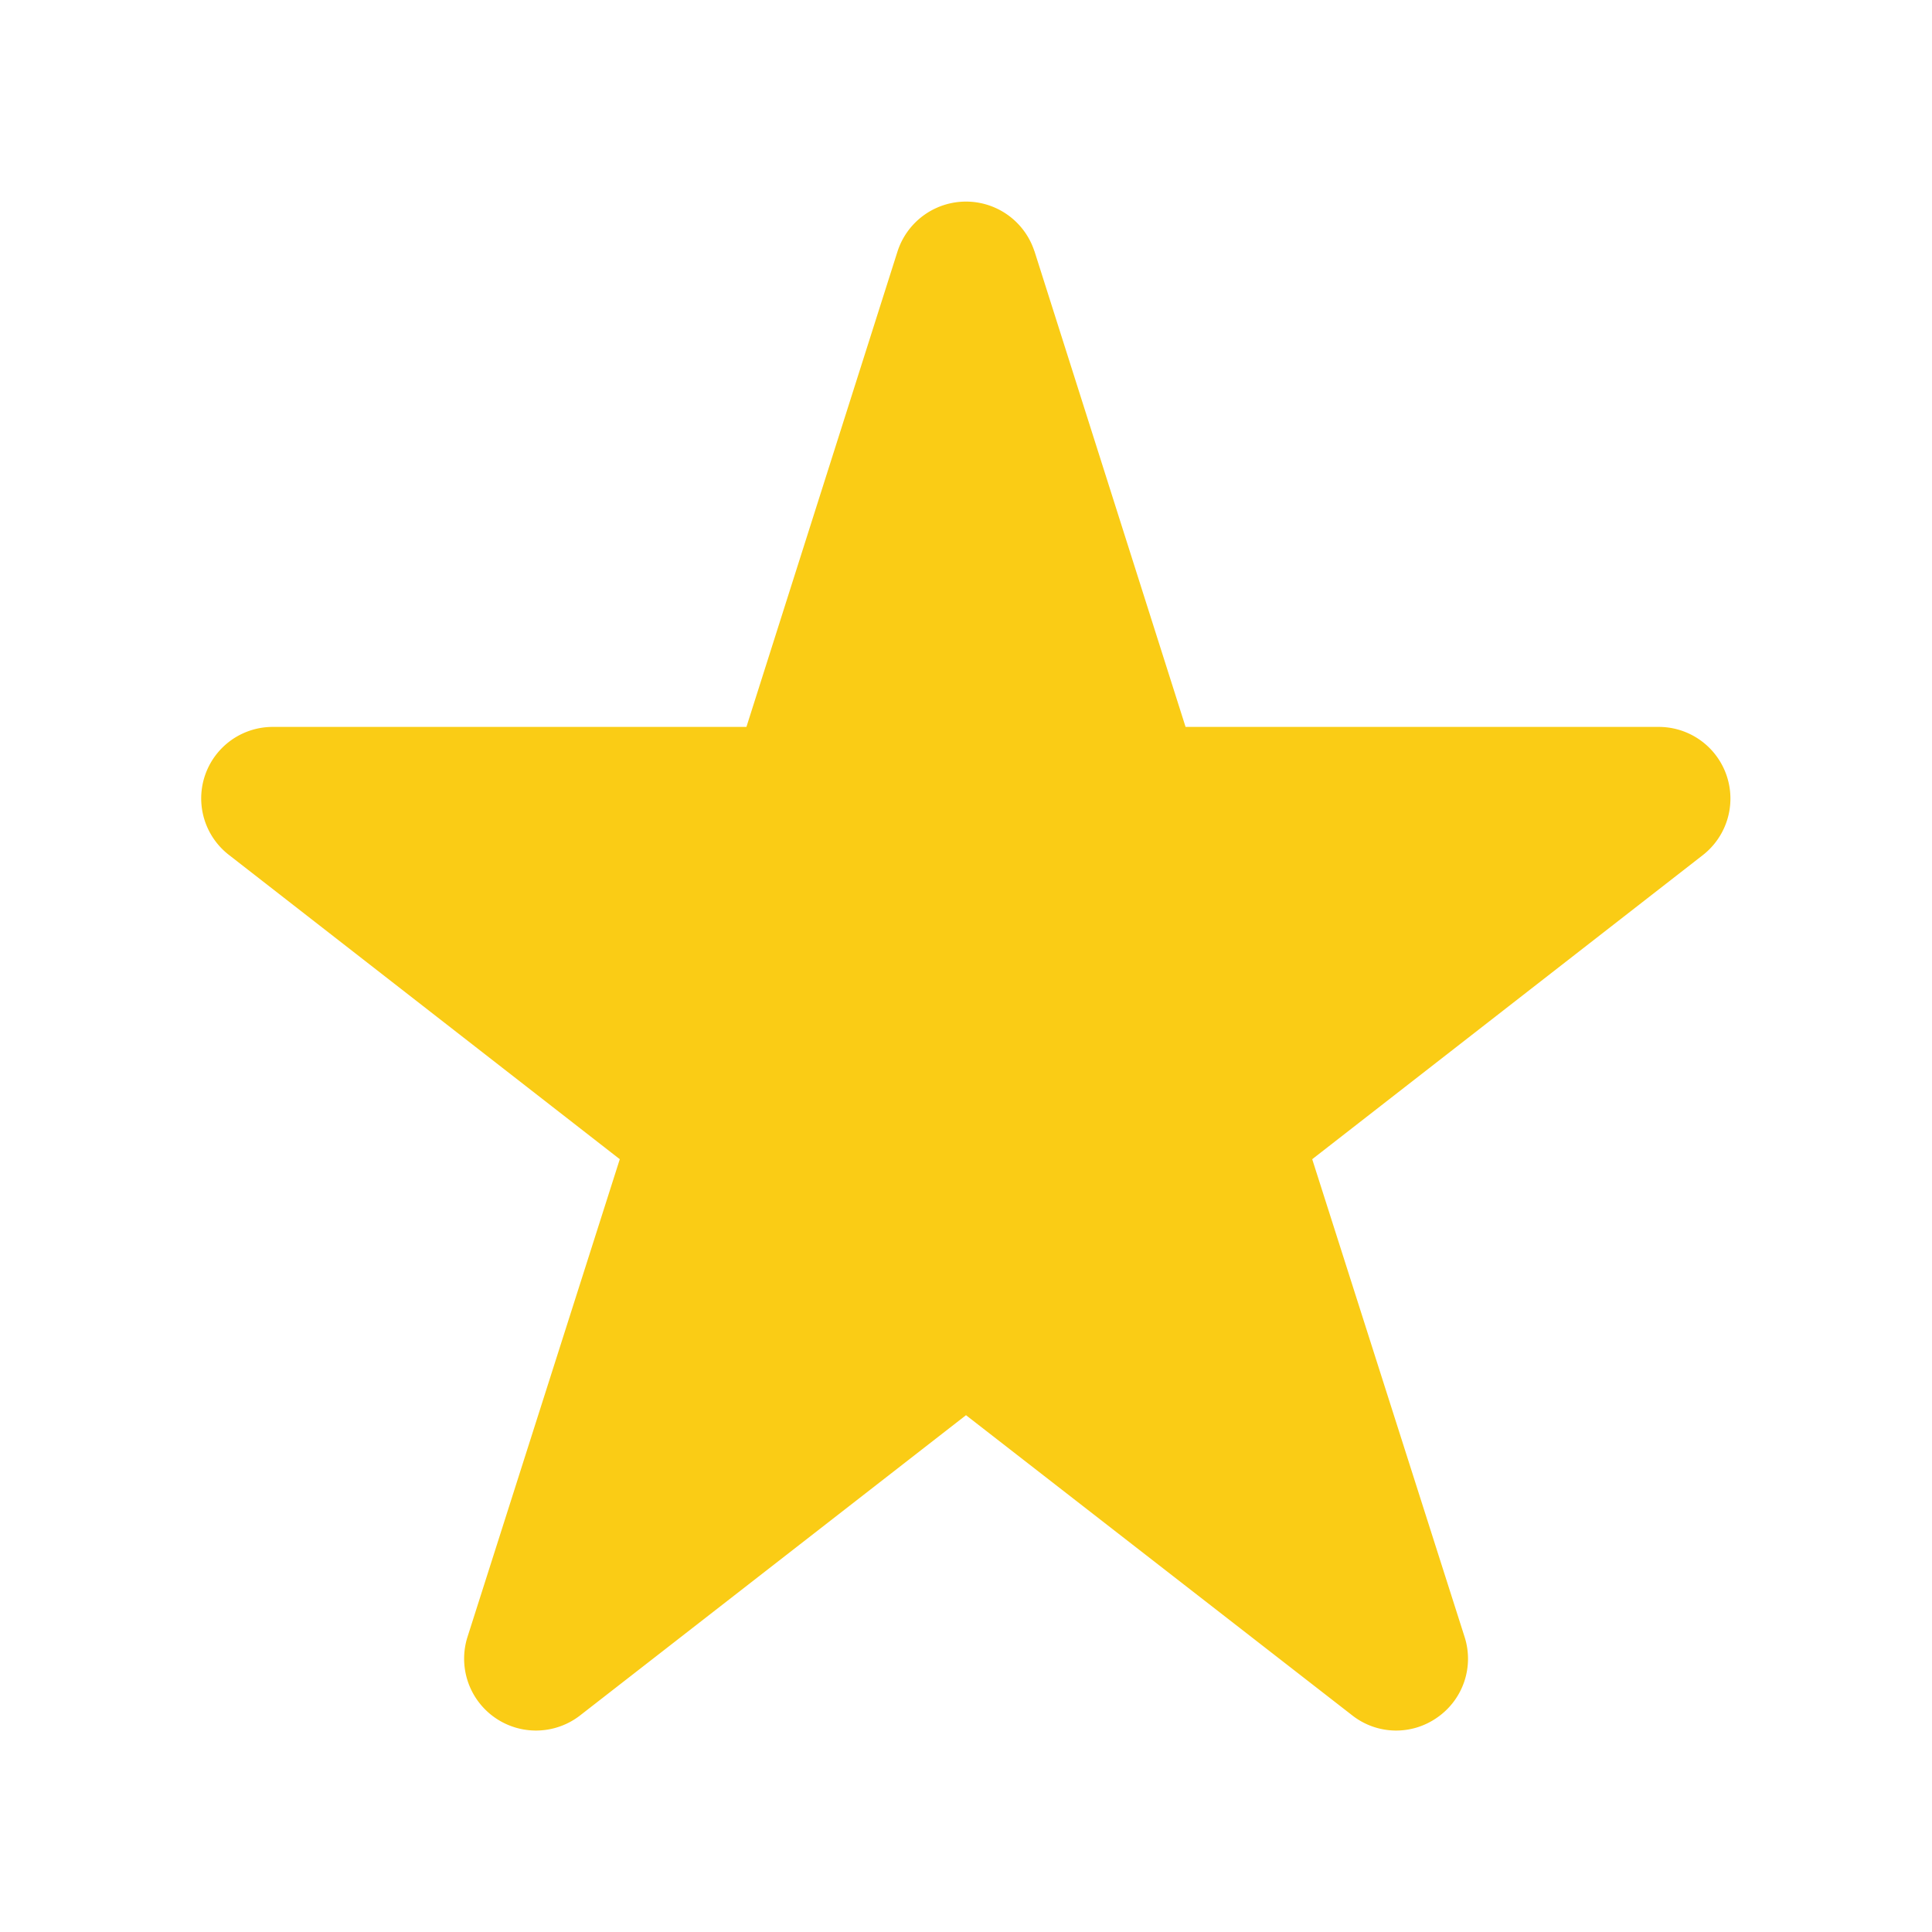 <svg xmlns="http://www.w3.org/2000/svg" width="20" height="20" fill="none"><path fill="#FACC15" d="M10.708 2.6a.745.745 0 0 0-1.416 0L7.727 7.525H2.826a.74.74 0 0 0-.455 1.326l4.045 3.149-1.577 4.947A.744.744 0 0 0 6 17.762L10 14.65l3.999 3.108c.256.2.612.21.88.021a.74.74 0 0 0 .282-.835l-1.577-4.944 4.045-3.149a.742.742 0 0 0-.455-1.326h-4.901l-1.565-4.927Z"/></svg>
